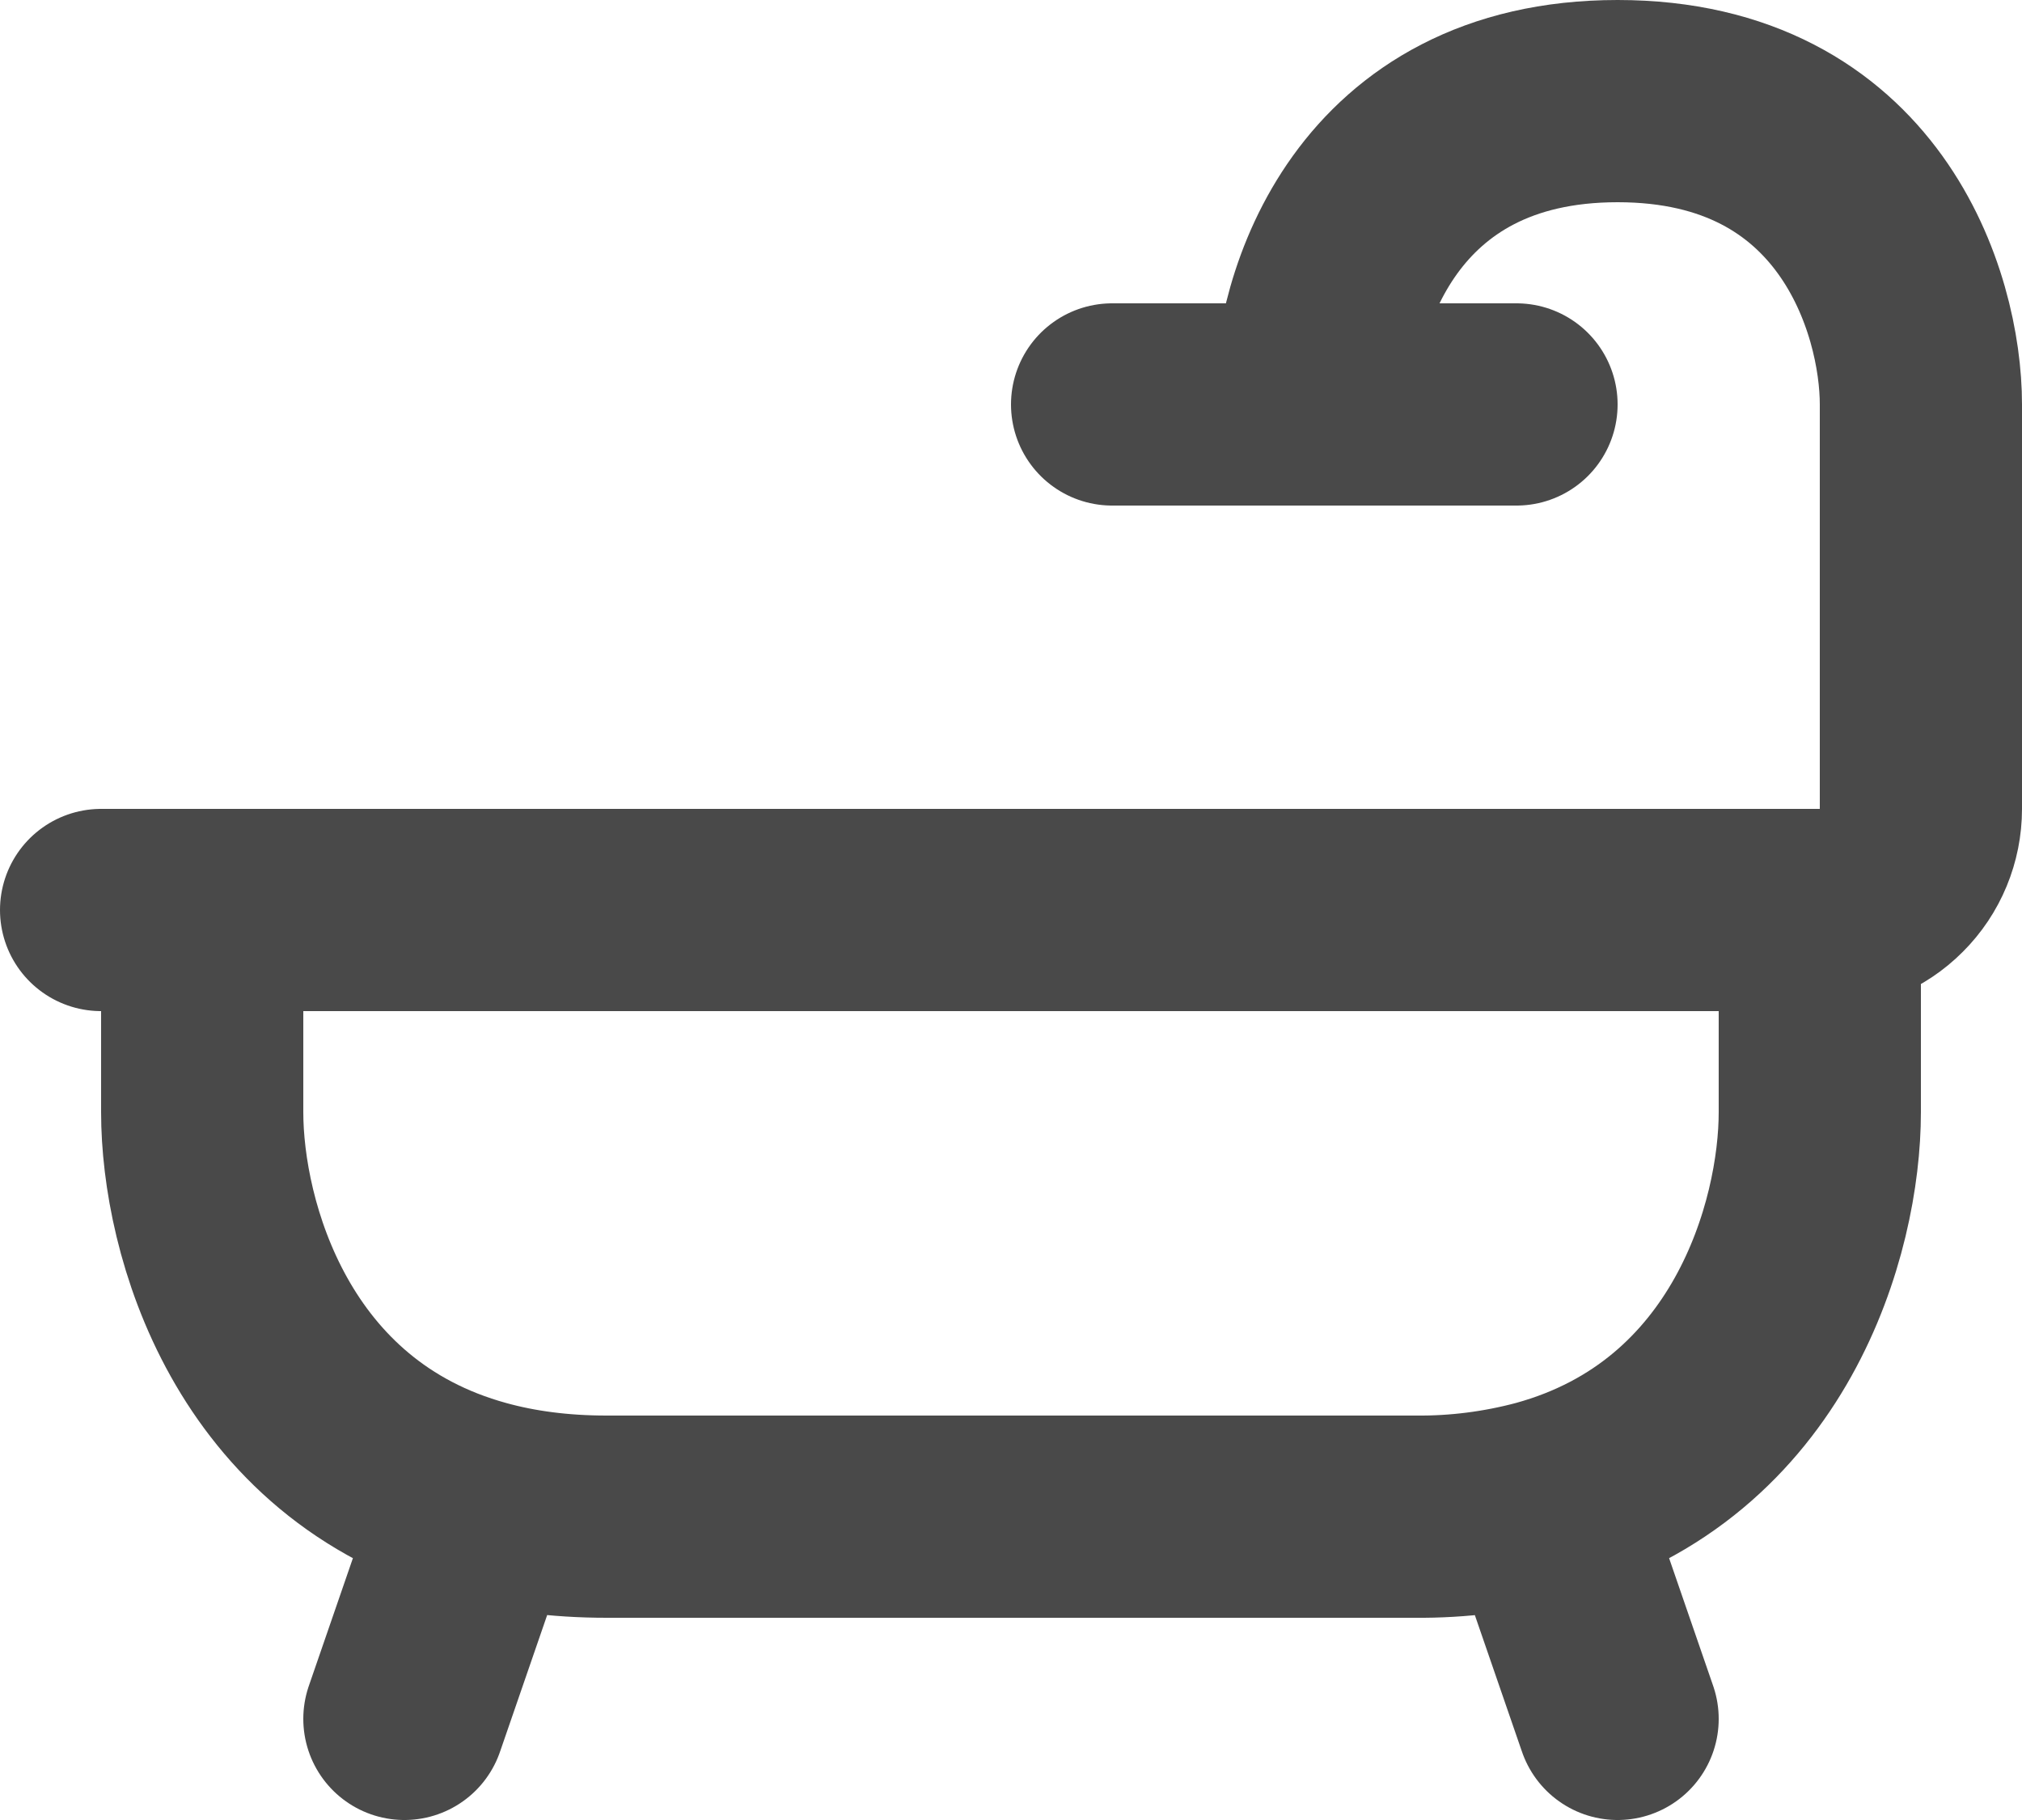 <svg width="20" height="18" viewBox="0 0 20 18" fill="none" xmlns="http://www.w3.org/2000/svg">
<path d="M1 9H2M2 9H18M2 9V11C2 12.138 2.583 14.248 4.745 14.841M18 9C18.265 9 18.52 8.895 18.707 8.707C18.895 8.52 19 8.265 19 8V4C19 3 18.4 1 16 1C13.6 1 13 3 13 4M18 9V11C18 12.138 17.417 14.248 15.255 14.841M13 4H11M13 4H15M15.255 14.841C14.846 14.95 14.424 15.004 14 15H6C5.532 15 5.115 14.943 4.745 14.841M15.255 14.841L16 17M4.745 14.841L4 17" stroke="#494949" stroke-width="2" stroke-linecap="round" stroke-linejoin="round"/>
</svg>

